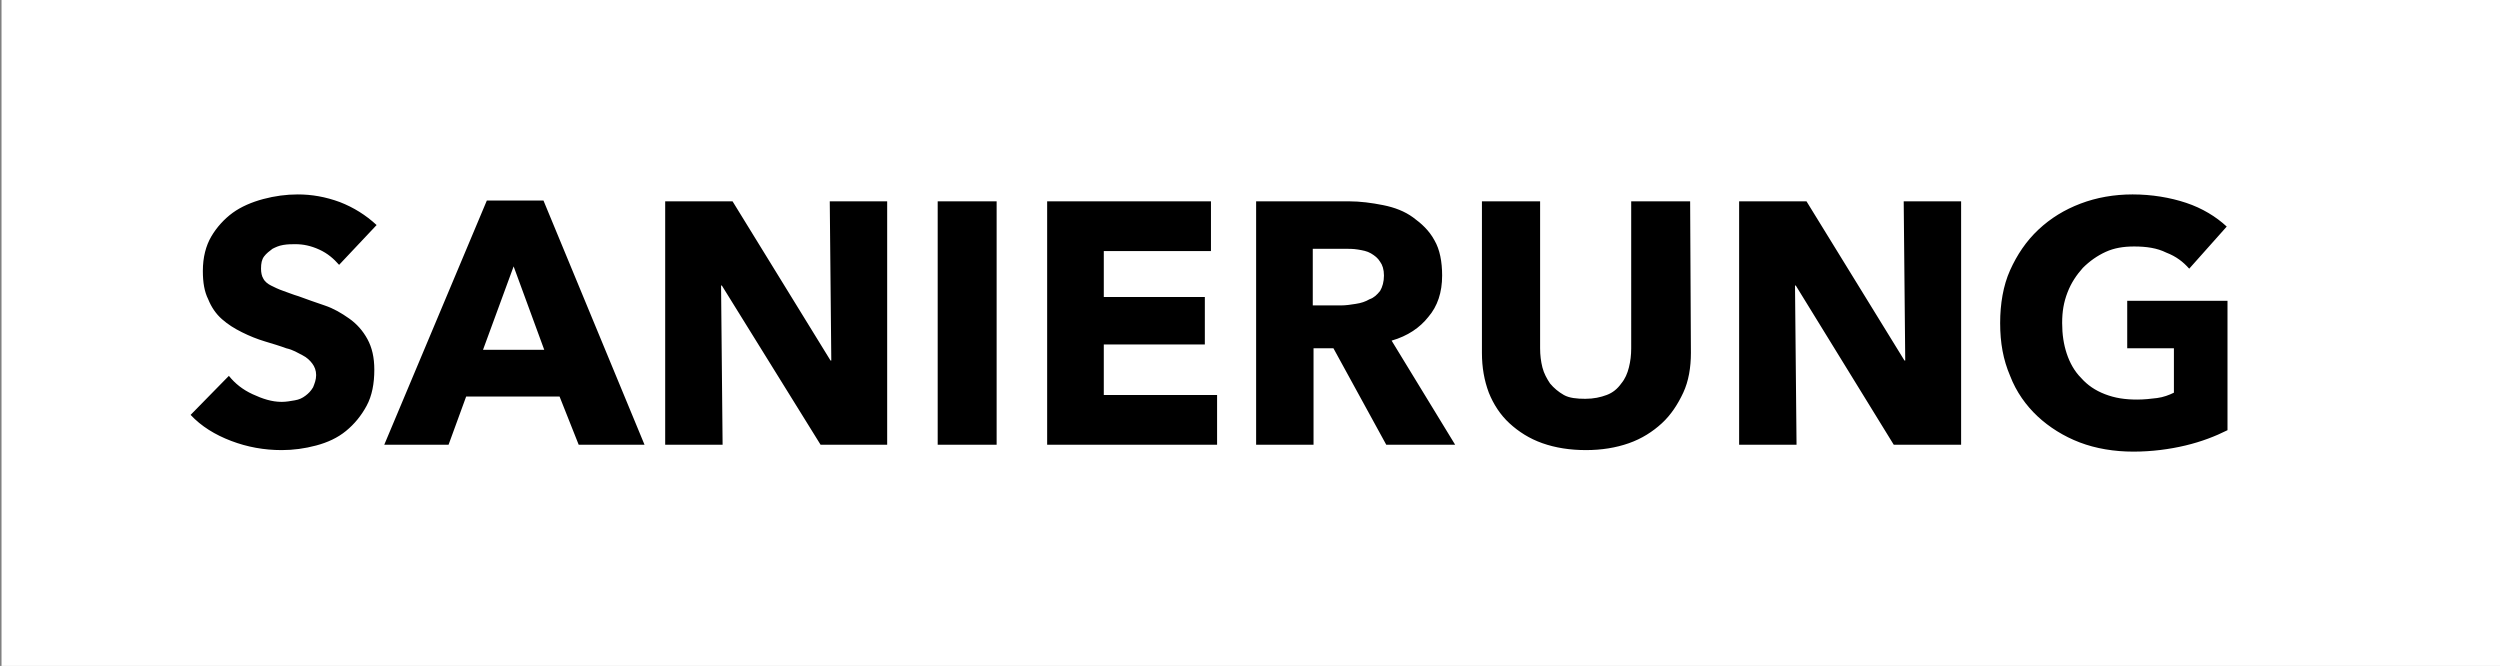 <?xml version="1.0" encoding="utf-8"?>
<!-- Generator: Adobe Illustrator 26.0.1, SVG Export Plug-In . SVG Version: 6.00 Build 0)  -->
<svg version="1.1" id="Ebene_1" xmlns="http://www.w3.org/2000/svg" xmlns:xlink="http://www.w3.org/1999/xlink" x="0px" y="0px"
	 viewBox="0 0 326.6 87" style="enable-background:new 0 0 326.6 87;" xml:space="preserve">
<rect x="0" y="0" width="326.6" height="87" fill="#808080" stroke="none"/>
<style type="text/css">
	.st0{fill:#FFFFFF;}
</style>
<rect x="16.4" y="10.6" width="289.6" height="62.2"/>
<path class="st0" d="M63.1,45.7h8l-4-10.9L63.1,45.7z M180.3,38c0.3-0.5,0.5-1.2,0.5-2s-0.2-1.4-0.5-1.8c-0.3-0.5-0.7-0.8-1.2-1.1
	s-1.1-0.4-1.7-0.5c-0.6-0.1-1.2-0.1-1.8-0.1h-4.1v7.4h3.7c0.6,0,1.3-0.1,1.9-0.2c0.7-0.1,1.3-0.3,1.8-0.6
	C179.5,38.9,179.9,38.5,180.3,38 M291,56.2c-1.6,0.8-3.4,1.5-5.5,2s-4.4,0.8-6.8,0.8c-2.5,0-4.9-0.4-7-1.2s-4-2-5.5-3.4
	s-2.8-3.2-3.6-5.3c-0.9-2.1-1.3-4.3-1.3-6.9c0-2.5,0.4-4.9,1.3-6.9s2.1-3.8,3.7-5.3s3.4-2.6,5.5-3.4s4.4-1.2,6.8-1.2
	c2.5,0,4.9,0.4,7,1.1s3.9,1.8,5.3,3.1l-4.9,5.5c-0.8-0.9-1.7-1.6-3-2.1c-1.2-0.6-2.6-0.8-4.2-0.8c-1.4,0-2.6,0.2-3.7,0.7
	s-2.1,1.2-3,2.1c-0.8,0.9-1.5,1.9-2,3.2s-0.7,2.5-0.7,4s0.2,2.8,0.6,4s1,2.3,1.9,3.2c0.8,0.9,1.8,1.6,3.1,2.1s2.6,0.7,4.2,0.7
	c0.9,0,1.8-0.1,2.6-0.2s1.6-0.4,2.2-0.7v-5.8h-6.1v-6.2H291V56.2L291,56.2z M256.1,58.1h-8.7l-12.8-20.8h-0.1l0.2,20.8h-7.5V26.3
	h8.8l12.8,20.8h0.1l-0.2-20.8h7.5v31.8H256.1z M220.9,46.1c0,1.9-0.3,3.7-1,5.2s-1.6,2.9-2.8,4s-2.6,2-4.3,2.6s-3.6,0.9-5.6,0.9
	c-2.1,0-4-0.3-5.7-0.9c-1.7-0.6-3.1-1.5-4.3-2.6s-2.1-2.5-2.7-4c-0.6-1.6-0.9-3.3-0.9-5.2V26.3h7.6v19.2c0,0.9,0.1,1.7,0.3,2.5
	s0.6,1.5,1,2.1c0.5,0.6,1.1,1.1,1.8,1.5s1.7,0.5,2.8,0.5s2-0.2,2.8-0.5s1.4-0.8,1.9-1.5c0.5-0.6,0.8-1.3,1-2.1s0.3-1.6,0.3-2.5V26.3
	h7.7L220.9,46.1L220.9,46.1z M181.8,44.5l8.3,13.6h-9l-6.9-12.6h-2.6v12.6h-7.5V26.3h12.1c1.5,0,3,0.2,4.5,0.5s2.8,0.8,3.9,1.6
	s2.1,1.7,2.8,3c0.7,1.2,1,2.8,1,4.6c0,2.2-0.6,4-1.8,5.4C185.5,42.8,183.9,43.9,181.8,44.5 M159,58.1h-22.2V26.3h21.4v6.5h-14v6
	h13.2V45h-13.2v6.6H159V58.1z M130.2,58.1h-7.7V26.3h7.7V58.1z M115.9,58.1h-8.7L94.3,37.3h-0.1l0.2,20.8h-7.5V26.3h8.8l12.8,20.8
	h0.1l-0.2-20.8h7.5C115.9,26.3,115.9,58.1,115.9,58.1z M84.2,58.1h-8.6l-2.5-6.3H60.9l-2.3,6.3h-8.4l13.4-31.9H71L84.2,58.1z
	 M49.2,29.4l-4.9,5.2c-0.7-0.8-1.5-1.5-2.6-2s-2.1-0.7-3.1-0.7c-0.5,0-1,0-1.6,0.1c-0.6,0.1-1,0.3-1.4,0.5c-0.4,0.3-0.8,0.6-1.1,1
	s-0.4,0.9-0.4,1.6c0,0.5,0.1,1,0.3,1.3c0.2,0.4,0.6,0.7,1,0.9s1,0.5,1.6,0.7s1.3,0.5,2,0.7c1.1,0.4,2.2,0.8,3.4,1.2s2.2,1,3.2,1.7
	s1.8,1.6,2.4,2.7c0.6,1.1,0.9,2.4,0.9,4c0,1.8-0.3,3.4-1,4.7s-1.6,2.4-2.7,3.3c-1.1,0.9-2.4,1.5-3.9,1.9s-3,0.6-4.5,0.6
	c-2.3,0-4.5-0.4-6.6-1.2s-3.9-1.9-5.3-3.4l5-5.1c0.8,1,1.8,1.8,3.1,2.4c1.3,0.6,2.5,1,3.8,1c0.6,0,1.1-0.1,1.7-0.2s1-0.3,1.4-0.6
	s0.7-0.6,1-1.1c0.2-0.5,0.4-1,0.4-1.6s-0.2-1.1-0.5-1.5s-0.7-0.8-1.3-1.1s-1.2-0.7-2.1-0.9c-0.8-0.3-1.8-0.6-2.8-0.9
	c-1-0.3-2-0.7-3-1.2s-1.8-1-2.6-1.7c-0.8-0.7-1.4-1.6-1.8-2.6c-0.5-1-0.7-2.2-0.7-3.7c0-1.8,0.4-3.3,1.1-4.5
	c0.7-1.2,1.7-2.3,2.8-3.1s2.5-1.4,4-1.8s3-0.6,4.5-0.6c1.8,0,3.6,0.3,5.5,1C46.2,27.1,47.8,28.1,49.2,29.4 M347.3,0H0.2v87h326.5
	L347.3,0z"/>
</svg>
